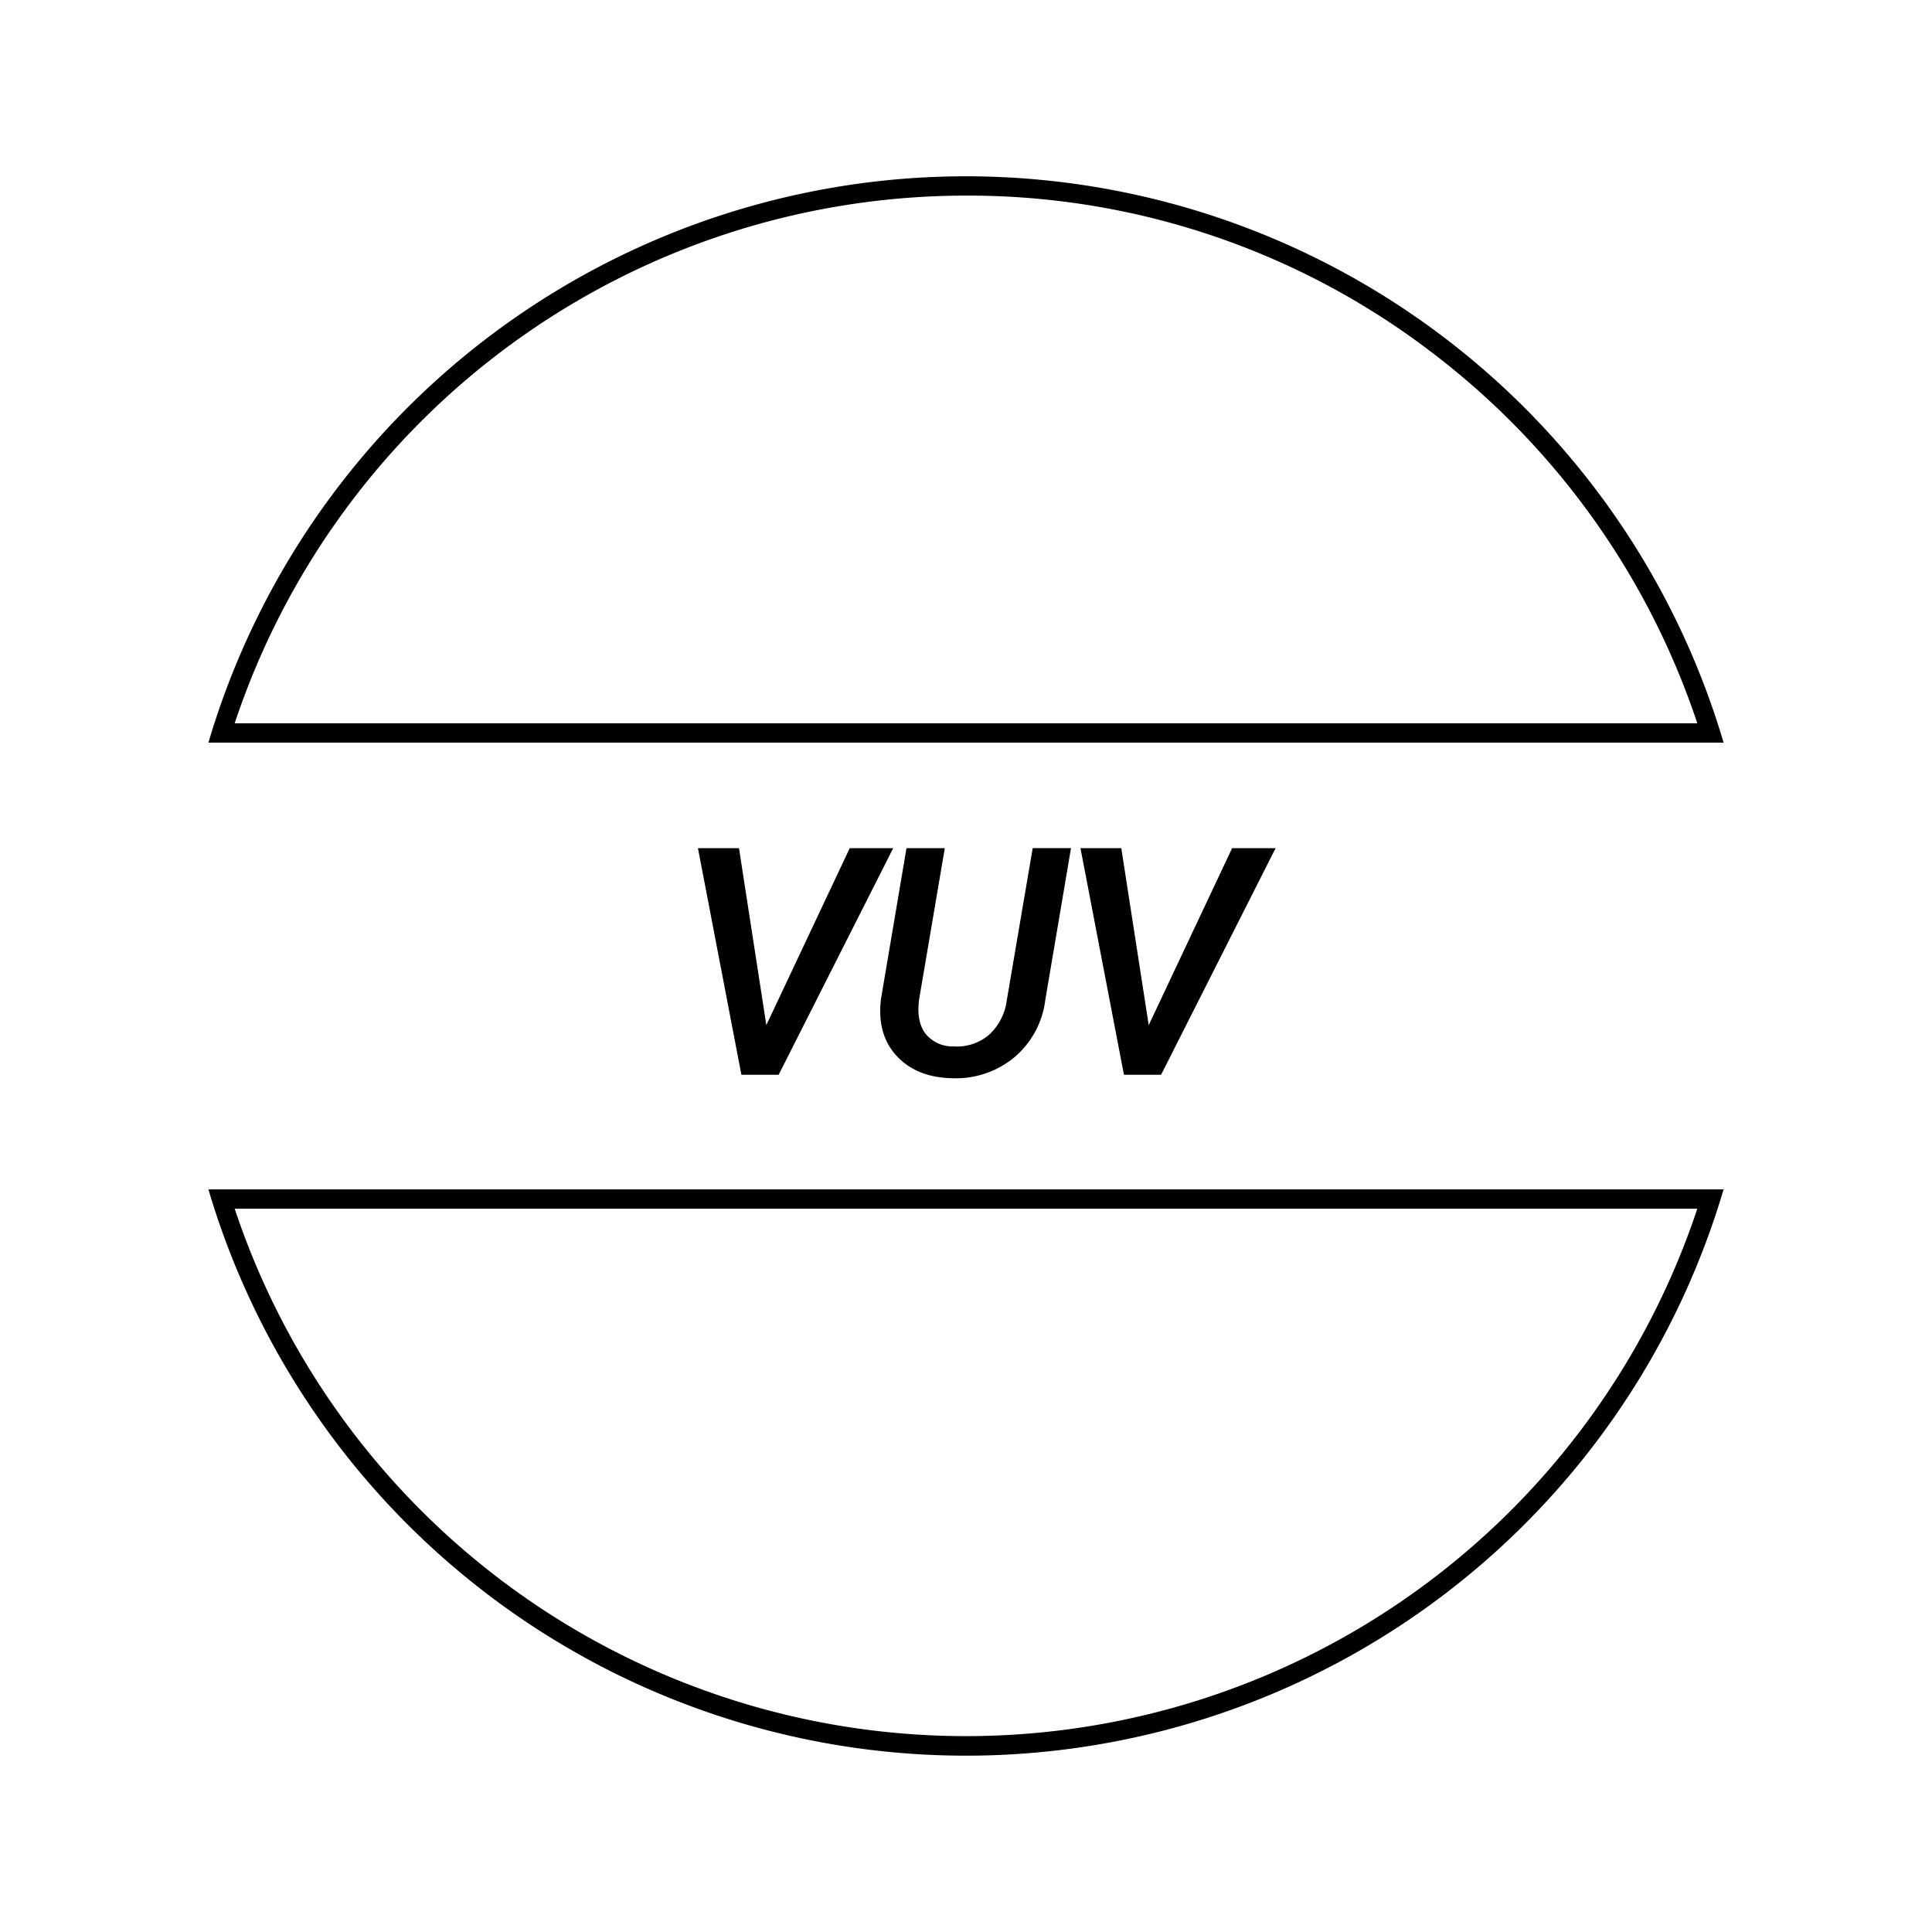 <svg xmlns="http://www.w3.org/2000/svg" width="400" height="400" viewBox="0 0 400 400"><g id="edebfeaa-e38e-4a62-92c0-0e503d8ae43e" data-name="Livello 1"><g><path d="M200,40.5a158,158,0,0,1,96.36,32.4,159.78,159.78,0,0,1,55.05,76.85H48.59A159.59,159.59,0,0,1,200,40.5m0-4A163.56,163.56,0,0,0,43.15,153.75h313.7A163.56,163.56,0,0,0,200,36.5Z"></path><path d="M351.41,250.25a159.57,159.57,0,0,1-302.82,0H351.41m5.44-4H43.15a163.54,163.54,0,0,0,313.7,0Z"></path></g></g><g id="ad0c0852-0ca1-4ea8-bfcd-e67f88834de1" data-name="Livello 2"><g><path d="M158.66,212.24l17.27-36.64h9l-23.72,46.92h-7.71l-9-46.92H153Z"></path><path d="M221.74,175.6,216.42,207A18.43,18.43,0,0,1,210,218.91a18.93,18.93,0,0,1-12.91,4.32q-7-.14-11.1-4.25t-3.72-10.77l.1-1.22,5.31-31.39h7.93L190.28,207q-.57,4.48,1.32,7a7.22,7.22,0,0,0,5.87,2.65,10.27,10.27,0,0,0,7.25-2.36,11.61,11.61,0,0,0,3.71-7.12l5.38-31.58Z"></path><path d="M237.83,212.24,255.1,175.6h9l-23.71,46.92H232.7l-9-46.92h8.45Z"></path></g></g></svg>